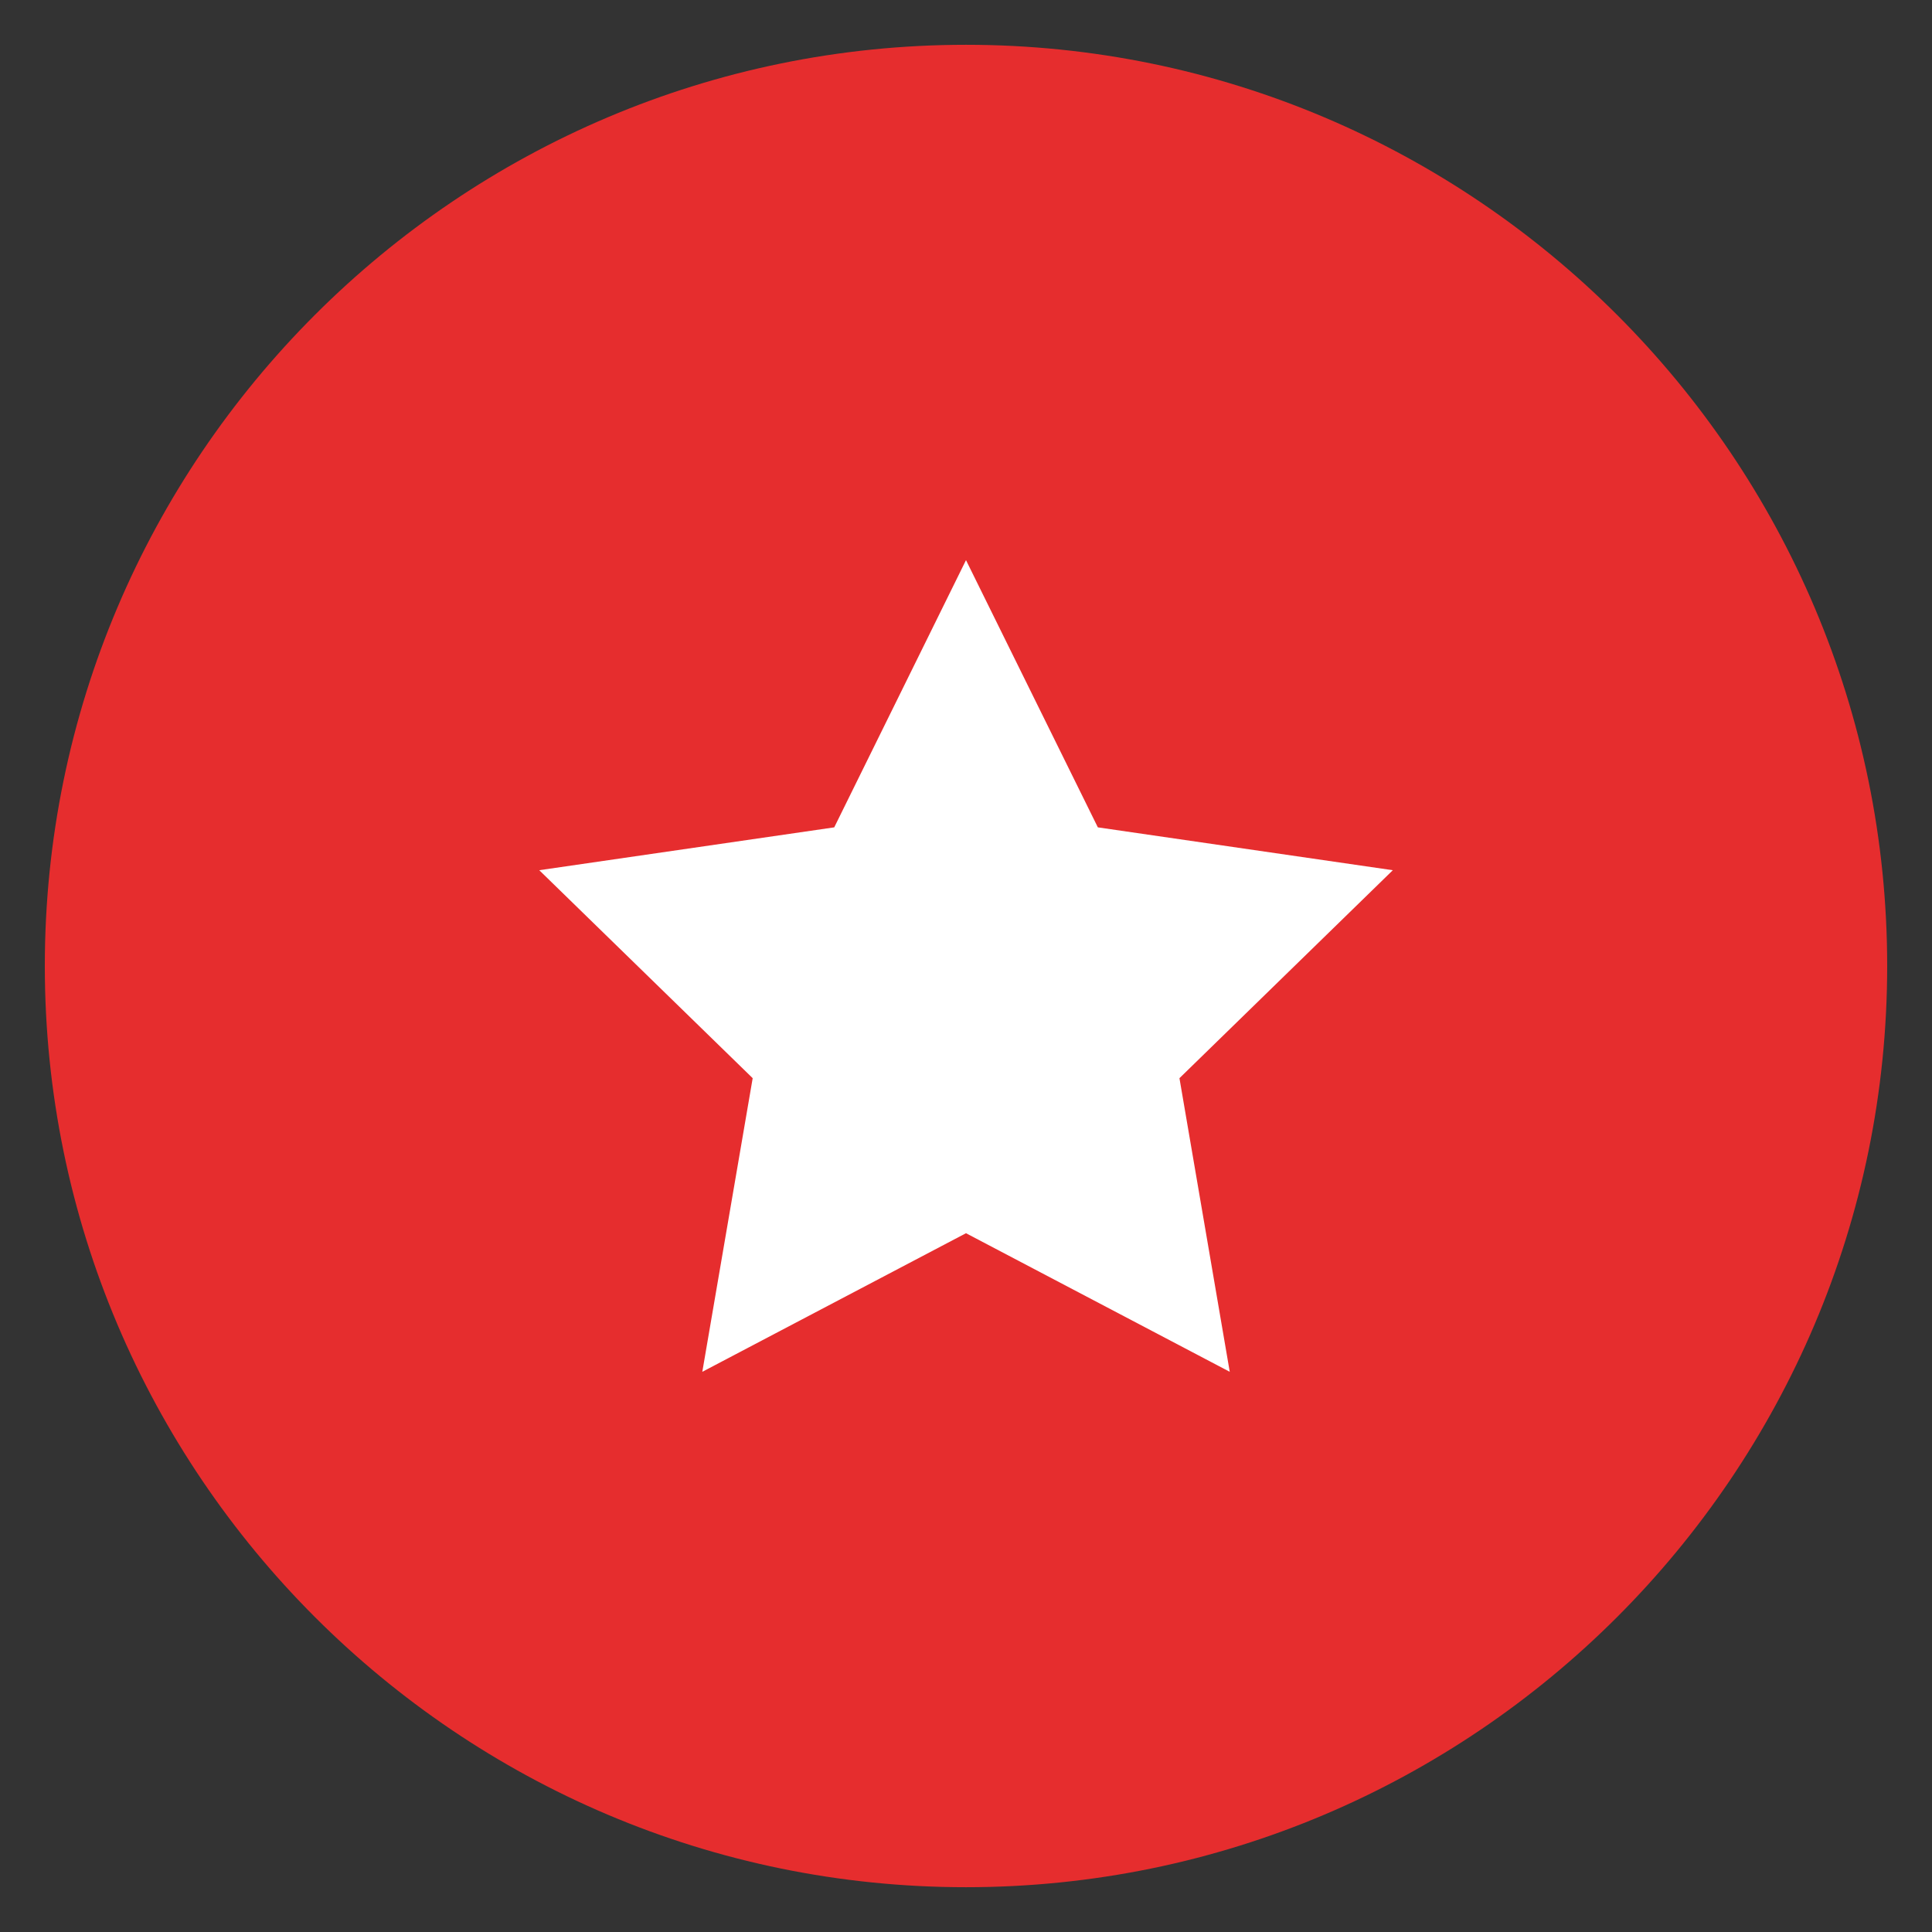 <?xml version="1.0" encoding="utf-8"?>
<!-- Generator: Adobe Illustrator 27.0.1, SVG Export Plug-In . SVG Version: 6.00 Build 0)  -->
<svg version="1.1" id="Layer_1" xmlns="http://www.w3.org/2000/svg" xmlns:xlink="http://www.w3.org/1999/xlink" x="0px" y="0px"
	 viewBox="0 0 71.904 71.904" style="enable-background:new 0 0 71.904 71.904;" xml:space="preserve">
<rect x="0" y="0" width="71.904" height="71.904" fill="#333333" stroke="none"/>
<style type="text/css">
	.st0{fill:#E62D2E;}
	.st1{fill:#FFFFFF;}
</style>
<g>
	<g>
		<path class="st0" d="M35.952,1.667c-18.904,0-34.284,15.377-34.284,34.284c0,18.905,15.38,34.286,34.284,34.286
			c18.907,0,34.284-15.381,34.284-34.286C70.236,17.045,54.859,1.667,35.952,1.667z"/>
	</g>
	<polygon class="st1" points="35.952,20.847 40.859,30.792 51.837,32.387 43.896,40.127 45.768,51.055 35.952,45.897 26.138,51.055 
		28.013,40.127 20.07,32.387 31.048,30.792 	"/>
</g>
</svg>
